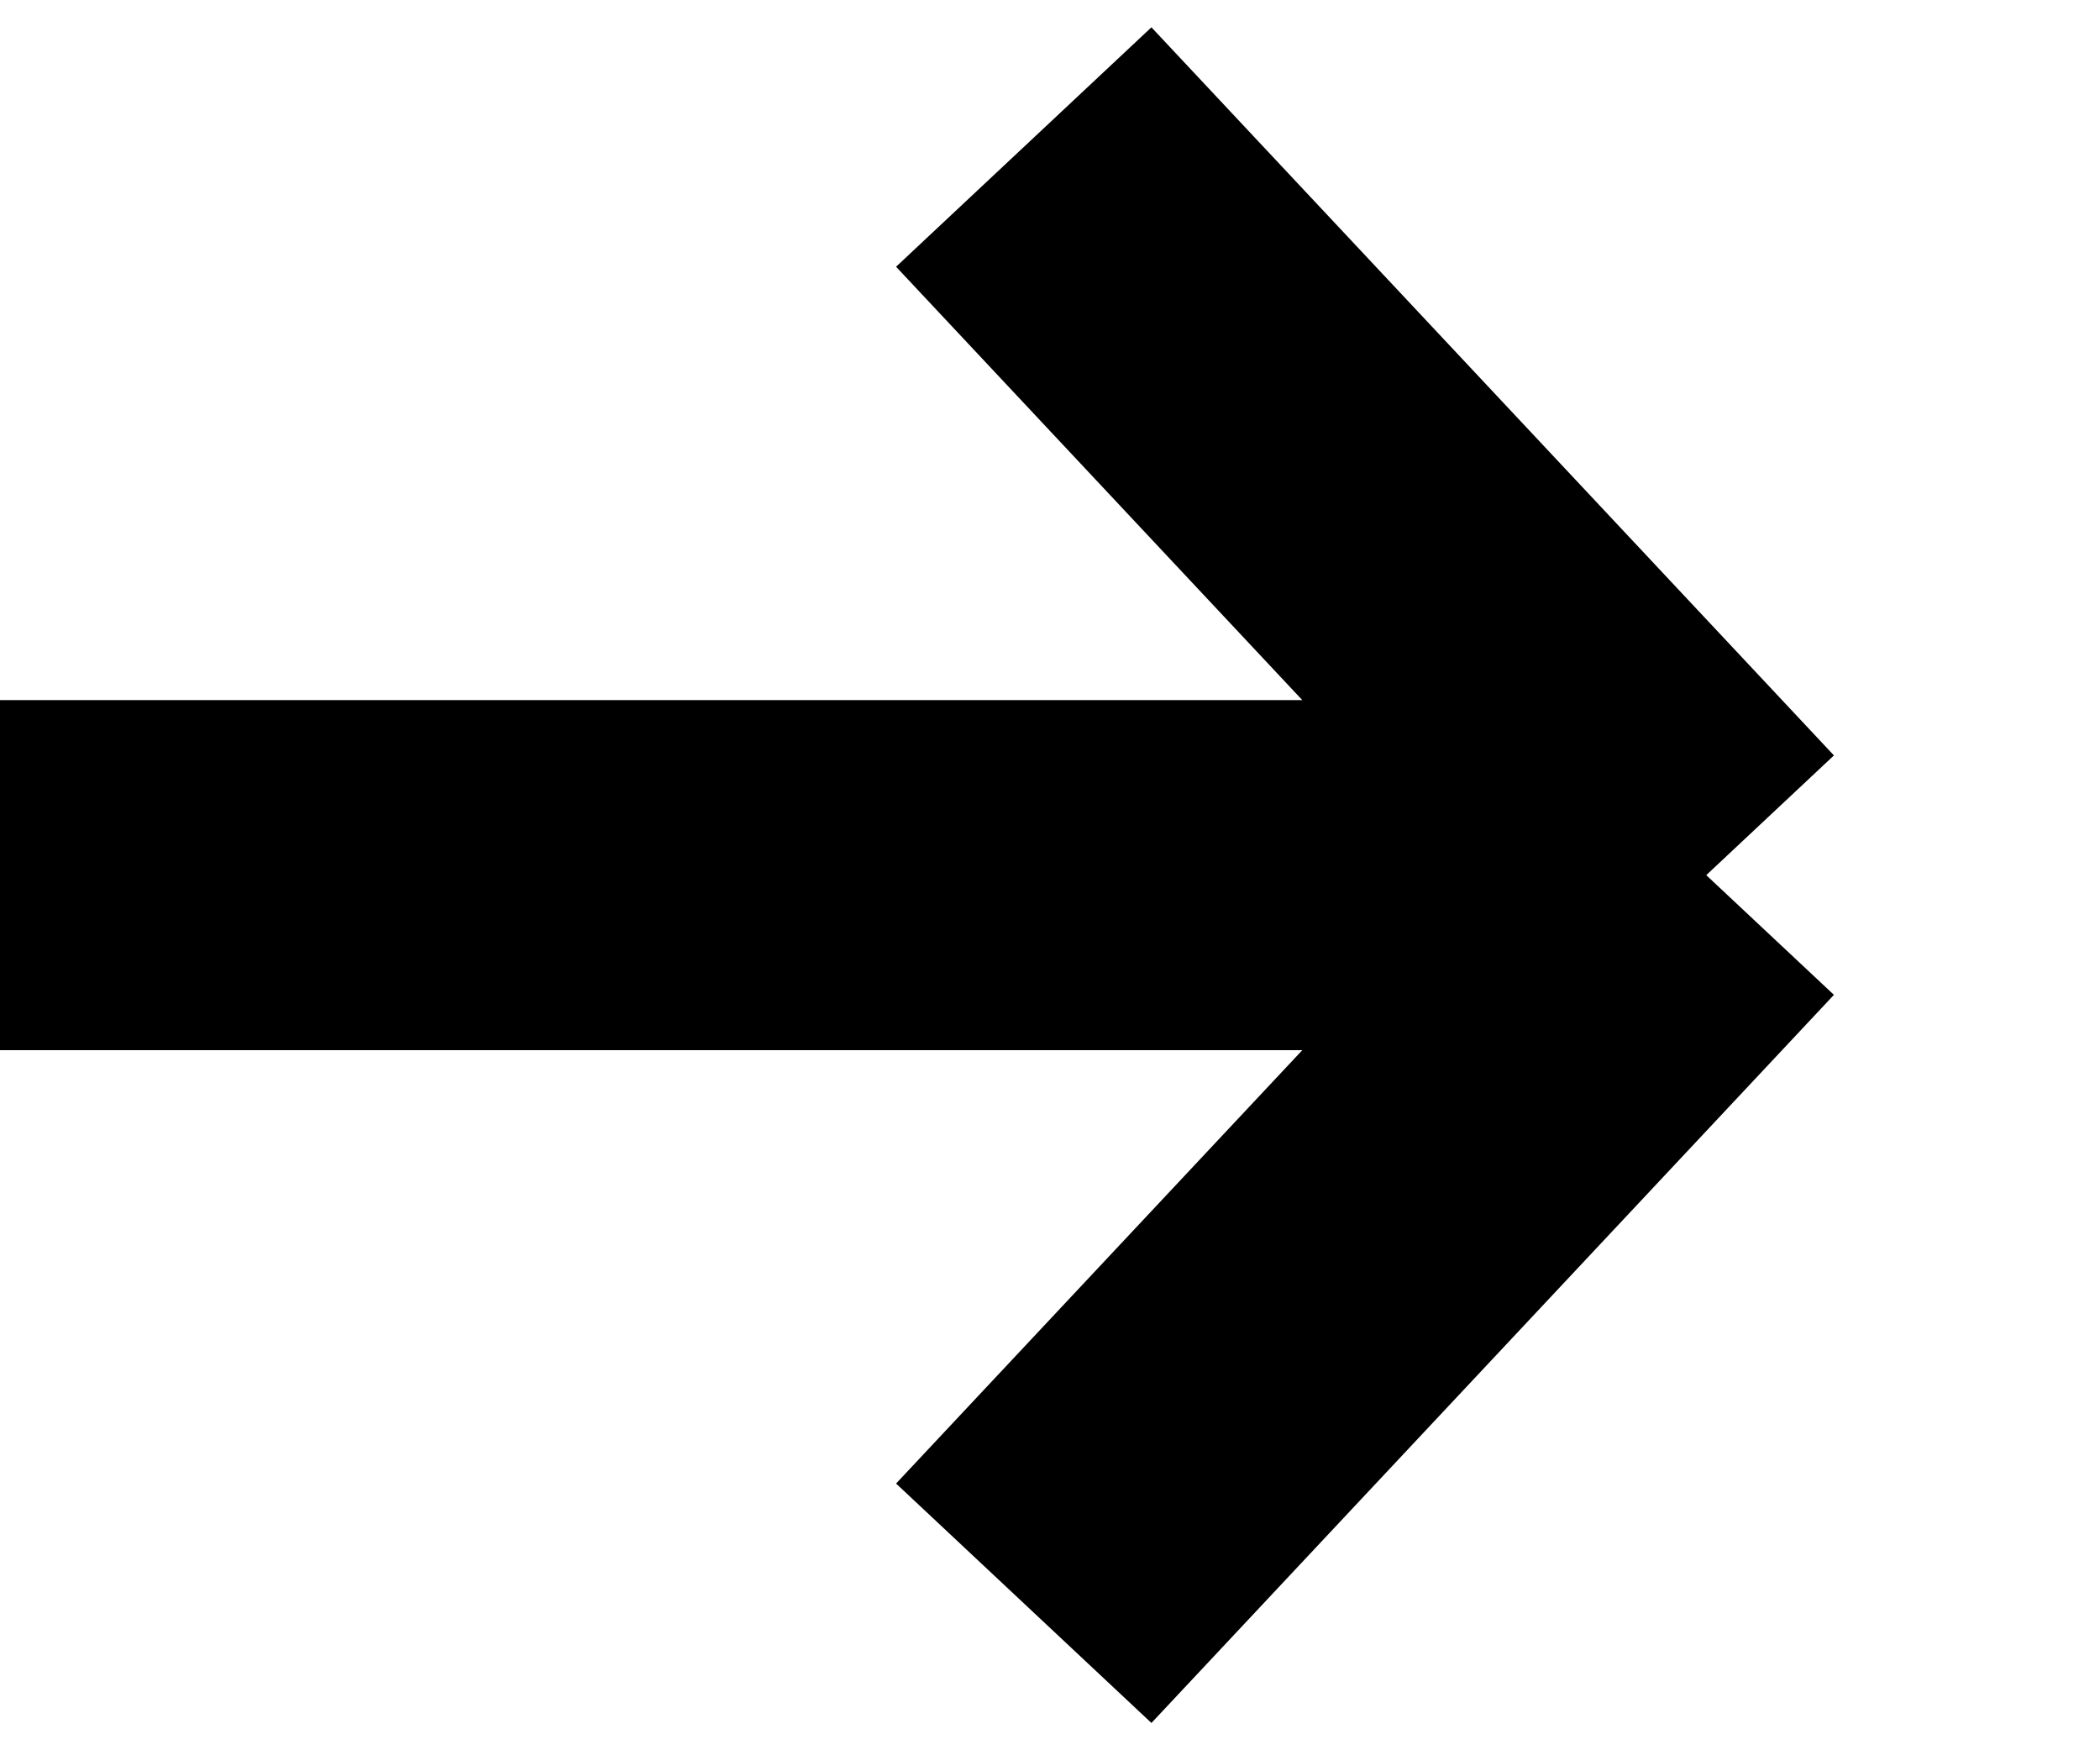 <svg xmlns="http://www.w3.org/2000/svg" width="12" height="10" viewBox="0 0 12 10" fill="none"><g clip-path="url(#clip0_10_12)"><path d="M0 5H9.75M9.75 5L5.85 9.16M9.75 5L5.85 0.84" stroke="black" stroke-width="2"></path></g><defs><clipPath id="clip0_10_12"><rect width="12" height="10" fill="white"></rect></clipPath></defs></svg>